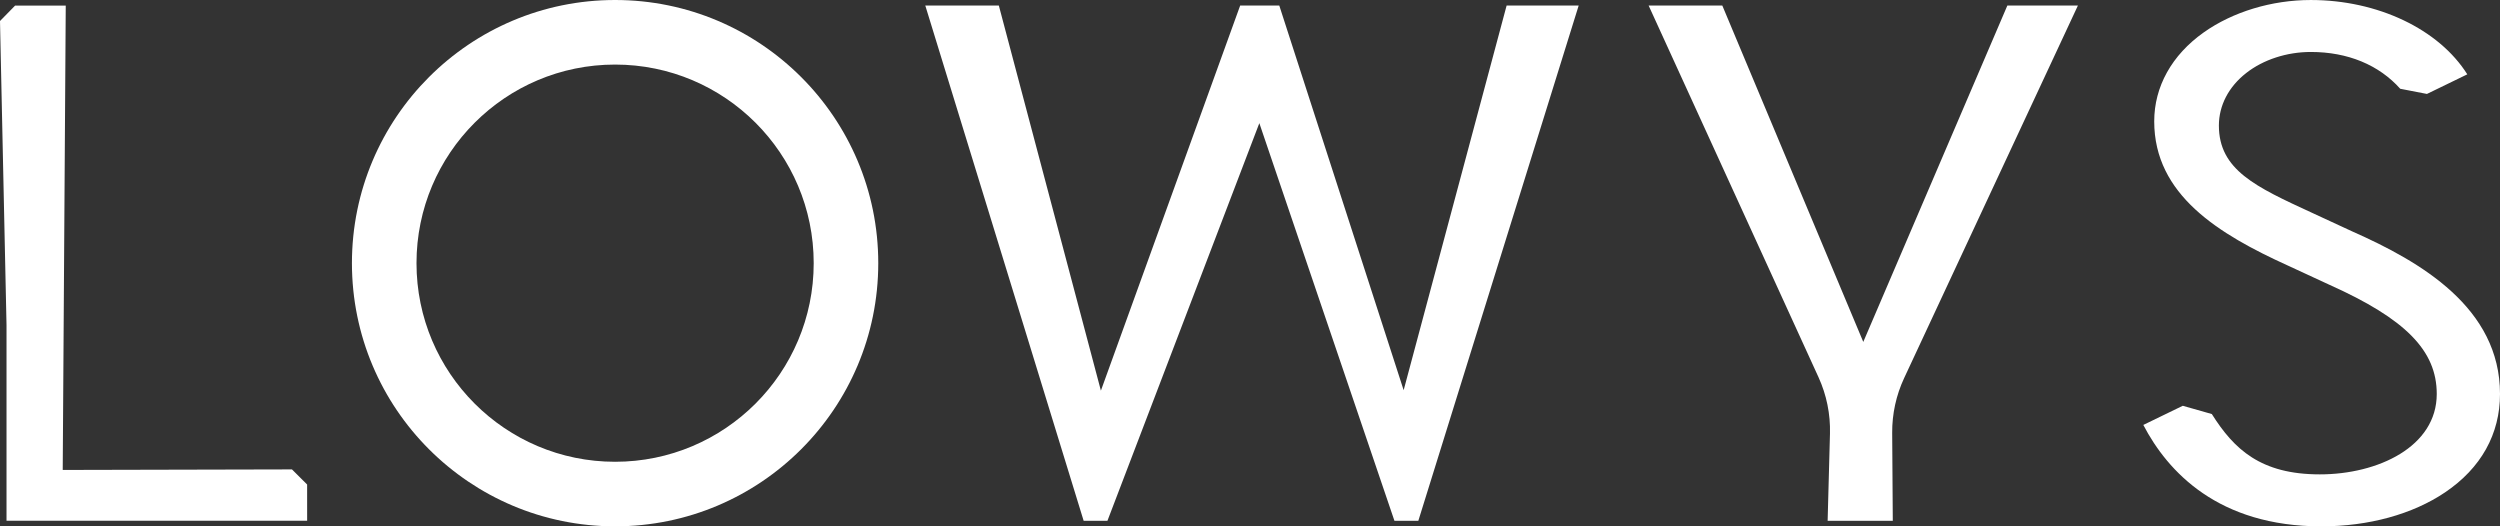 <?xml version="1.0" encoding="UTF-8"?>
<svg id="a" data-name="Layer 1" xmlns="http://www.w3.org/2000/svg" width="1654.124" height="348.251" viewBox="0 0 1654.124 348.251">
  <rect x="0" y="0" width="1654.124" height="348.251" fill="#333333" stroke="none"/>
  <path d="M41.501,310.942L43.501,3.692H9.998C6.076,7.699,3.922,9.899,0,13.906l4.311,201.156v129.49h198.91l-.014-23.972c-3.916-3.904-6.108-6.09-10.023-9.994l-151.682.356Z" fill="#fff" stroke-width="0"/>
  <path d="M996.856,3.661l-58.524,218.624-9.606,35.885-11.603-35.885L846.436,3.67h-25.88l-79.066,218.615-13.084,36.175-9.588-36.175L660.876,3.67h-48.66l104.78,340.92h15.73l100.512-263.105,89.388,263.095h15.81L1044.536,3.661h-47.68Z" fill="#fff" stroke-width="0"/>
  <path d="M1374.845,3.67h-46.68l-95.33,222.56L1139.565,3.67h-48.75s84.3,184.301,112.409,245.94c5.333,11.695,7.923,24.446,7.578,37.295l-1.547,57.676h43.11l-.399-58.166c-.086-12.521,2.611-24.899,7.901-36.248,28.217-60.54,114.979-246.496,114.979-246.496Z" fill="#fff" stroke-width="0"/>
  <path d="M1418.124,281.159l26.109-12.676c7.339,2.089,11.879,3.381,19.218,5.47,14.712,23.335,32.343,39.915,71.438,39.915,38.454,0,77.384-18.273,77.384-53.194,0-28.728-20.634-49.696-71.216-72.343l-27.113-12.546c-46.022-20.877-88.609-46.897-88.609-95.506,0-22.951,11.613-43.833,32.702-58.799,19.222-13.652,45.06-21.479,70.887-21.479,44.26,0,84.705,19.264,103.556,49.178l-26.703,12.969c-6.541-1.267-11.119-2.154-17.66-3.421-14.125-15.792-34.71-24.35-59.192-24.35-15.856,0-31.431,5.079-42.73,13.932-11.654,9.125-18.072,21.474-18.072,34.775,0,29.327,24.406,40.566,61.338,57.577l26.779,12.394.093.042c45.531,20.159,97.792,50.603,97.792,107.577,0,26.534-12.558,49.035-36.319,65.073-21.502,14.513-50.596,22.506-81.926,22.506-68.149,0-101.601-36.129-117.755-67.095v.004Z" fill="#fff" stroke-width="0"/>
  <path d="M406.974,0C310.804,0,232.854,77.96,232.854,174.121s77.95,174.13,174.12,174.13,174.13-77.96,174.13-174.13S503.144,0,406.974,0ZM406.974,305.531c-72.57,0-131.4-58.83-131.4-131.41s58.83-131.4,131.4-131.4,131.41,58.83,131.41,131.4-58.84,131.41-131.41,131.41Z" fill="#fff" stroke-width="0"/>
</svg>